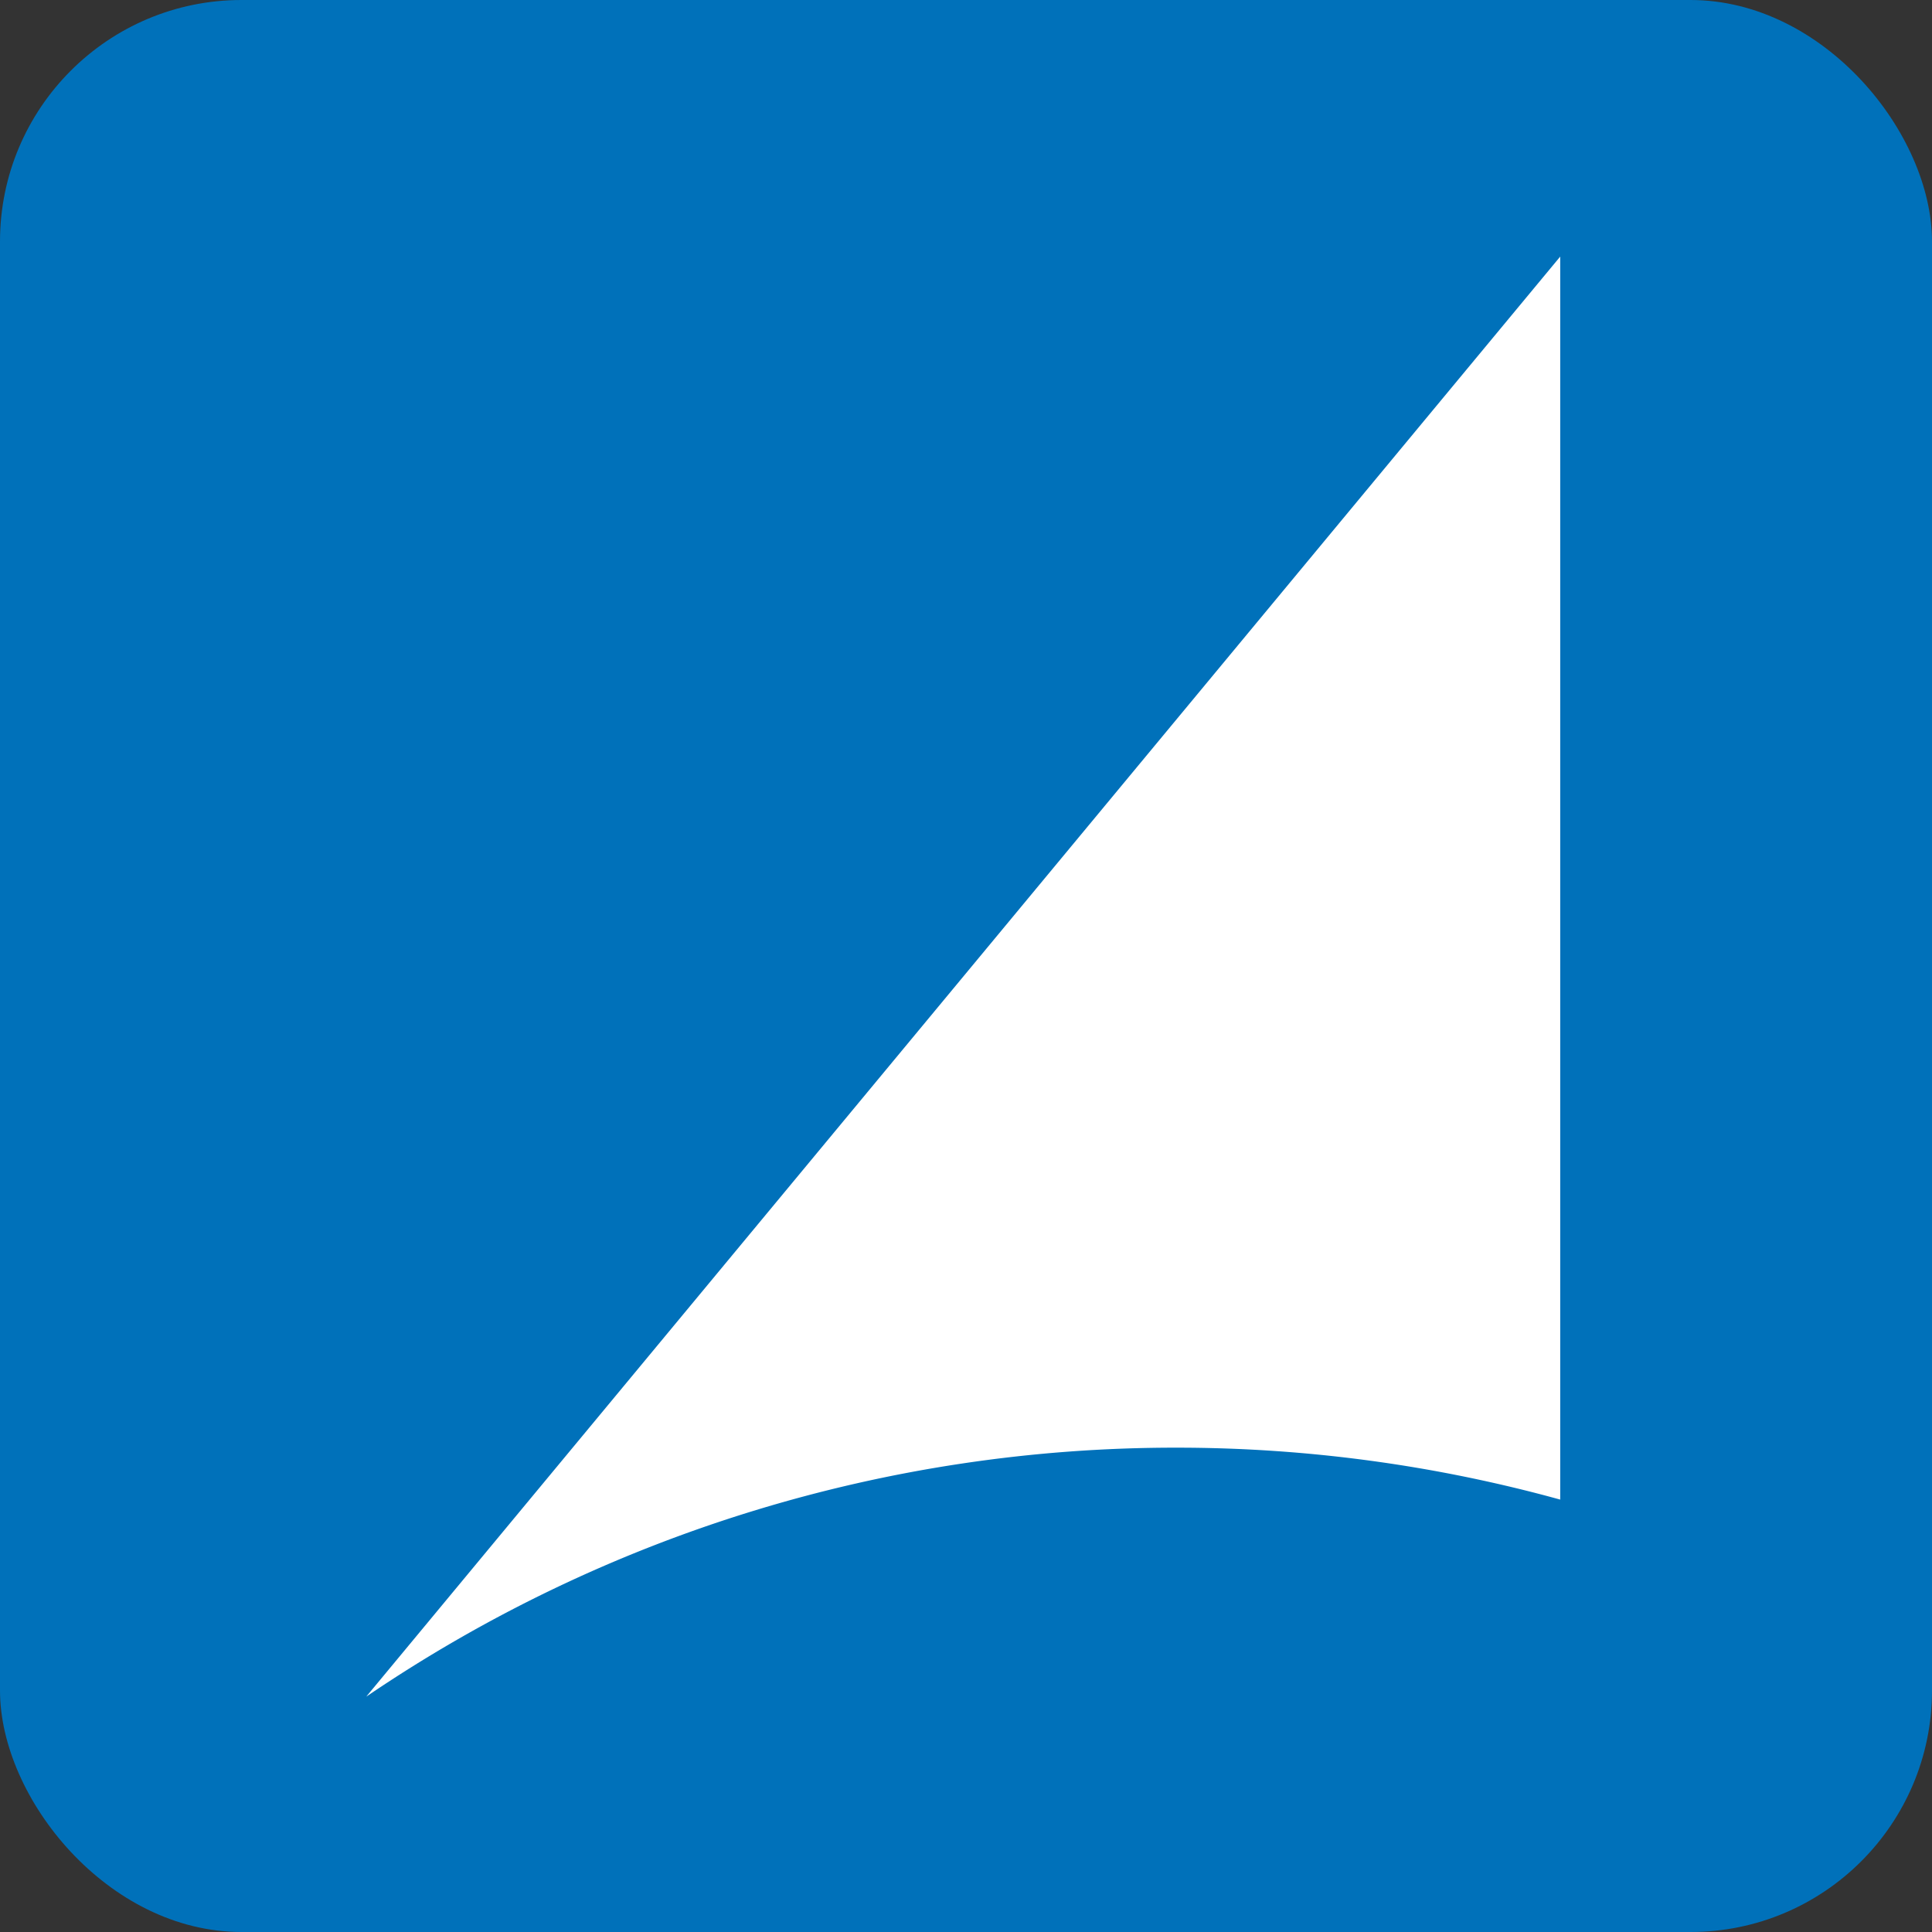 <?xml version="1.0" encoding="UTF-8"?> <svg xmlns="http://www.w3.org/2000/svg" viewBox="0 0 16 16"><rect x="0" y="0" width="16" height="16" fill="#333333" stroke="none"/><defs><style>.a{fill:#0071ba;}.b{fill:#fff;}</style></defs><title>pixi_Connect Kopie</title><rect class="a" width="16" height="16" rx="2"></rect><path class="b" d="M9.748,11.989a11.932,11.932,0,0,1,3.173.43V2.125L3.033,14.051a11.912,11.912,0,0,1,6.715-2.062Z"></path></svg> 